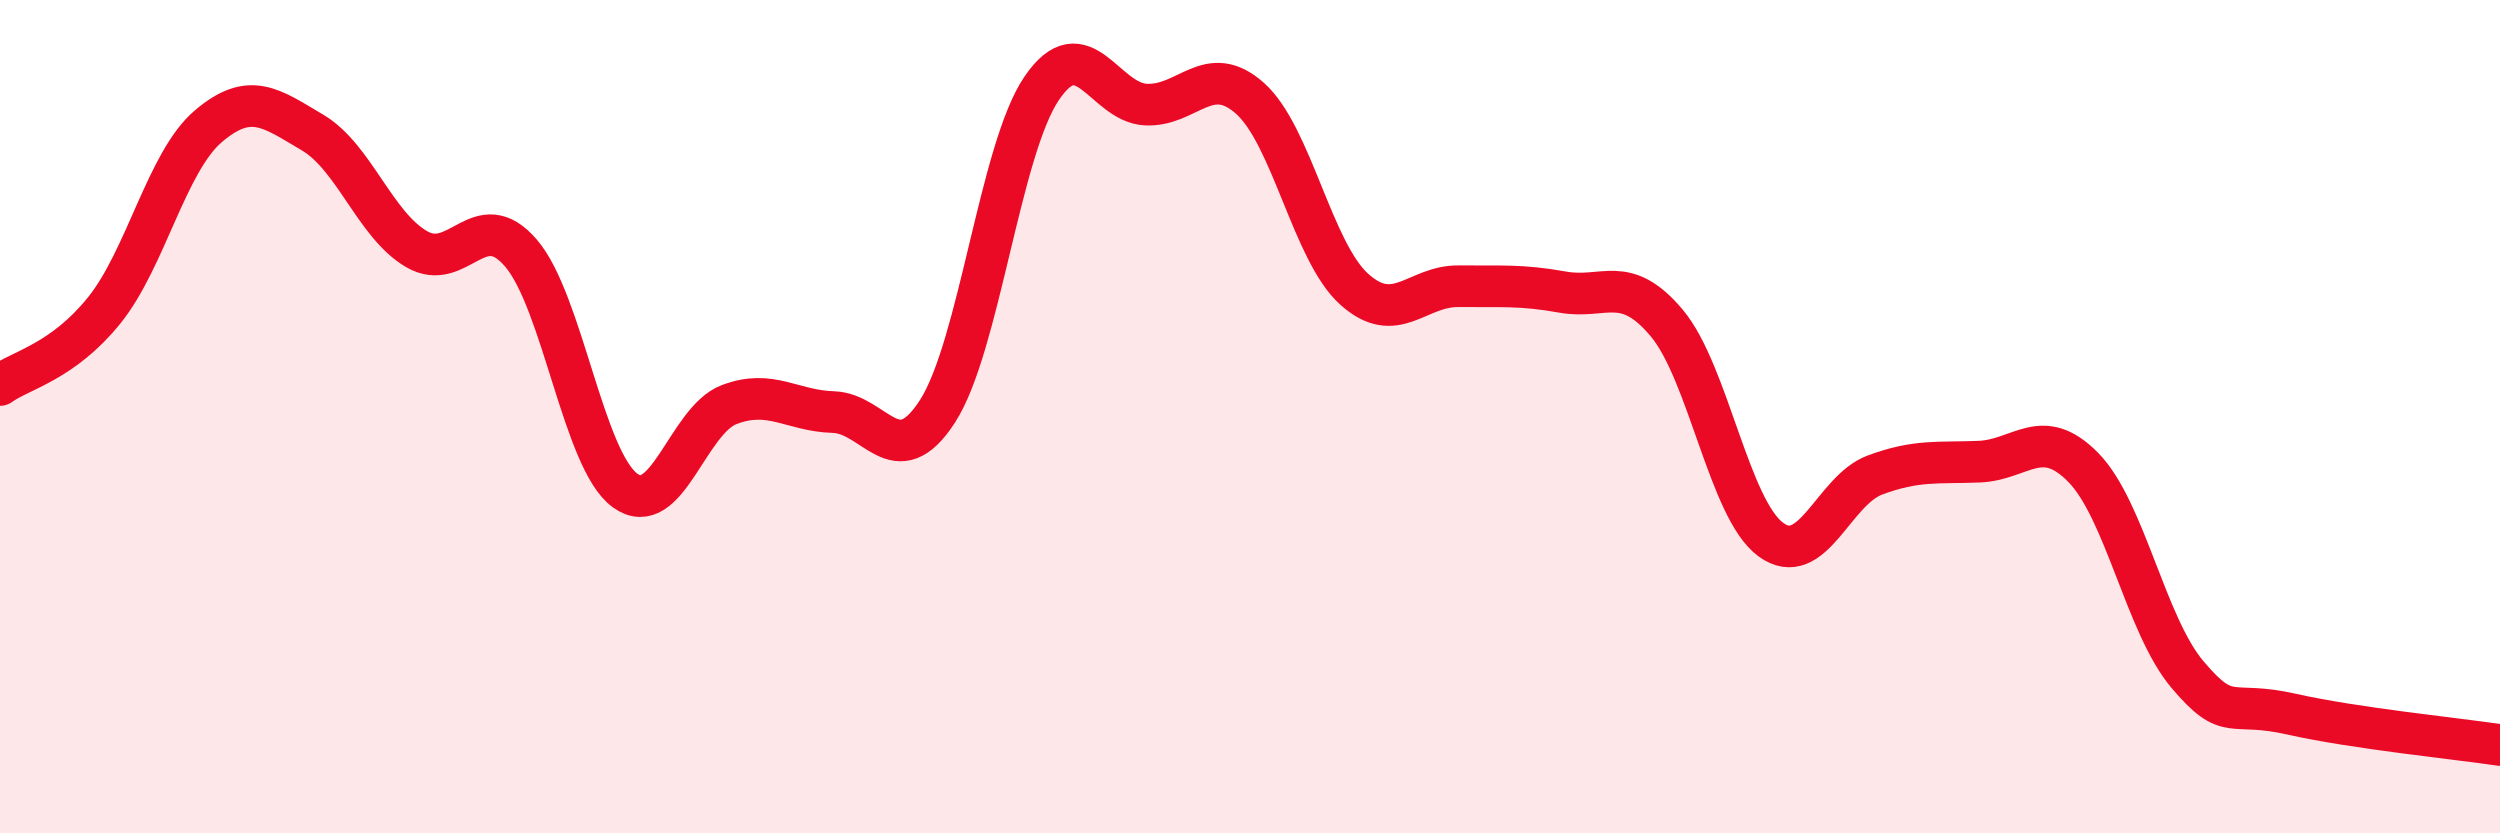 
    <svg width="60" height="20" viewBox="0 0 60 20" xmlns="http://www.w3.org/2000/svg">
      <path
        d="M 0,9.24 C 0.5,8.88 1.5,8.69 2.5,7.45 C 3.5,6.21 4,3.88 5,3.03 C 6,2.18 6.5,2.59 7.5,3.18 C 8.5,3.77 9,5.4 10,5.98 C 11,6.56 11.5,4.91 12.5,6.07 C 13.5,7.23 14,11.04 15,11.77 C 16,12.5 16.5,10.09 17.5,9.71 C 18.5,9.33 19,9.86 20,9.89 C 21,9.92 21.5,11.42 22.5,9.87 C 23.5,8.32 24,3.59 25,2.12 C 26,0.65 26.5,2.46 27.5,2.51 C 28.5,2.56 29,1.47 30,2.36 C 31,3.25 31.5,6.04 32.5,6.94 C 33.5,7.84 34,6.86 35,6.87 C 36,6.88 36.5,6.83 37.5,7.01 C 38.5,7.19 39,6.56 40,7.75 C 41,8.94 41.5,12.22 42.5,12.95 C 43.5,13.68 44,11.77 45,11.4 C 46,11.03 46.5,11.12 47.5,11.08 C 48.5,11.04 49,10.2 50,11.22 C 51,12.24 51.5,15.01 52.5,16.19 C 53.5,17.37 53.5,16.8 55,17.14 C 56.5,17.48 59,17.73 60,17.88L60 20L0 20Z"
        fill="#EB0A25"
        opacity="0.1"
        stroke-linecap="round"
        stroke-linejoin="round"
      />
      <path
        d="M 0,9.24 C 0.5,8.88 1.5,8.69 2.5,7.45 C 3.5,6.21 4,3.88 5,3.03 C 6,2.18 6.5,2.59 7.5,3.18 C 8.5,3.77 9,5.4 10,5.98 C 11,6.56 11.5,4.91 12.5,6.07 C 13.5,7.23 14,11.04 15,11.77 C 16,12.5 16.5,10.09 17.5,9.71 C 18.5,9.33 19,9.86 20,9.89 C 21,9.92 21.5,11.42 22.5,9.87 C 23.5,8.32 24,3.59 25,2.12 C 26,0.65 26.5,2.46 27.5,2.51 C 28.5,2.56 29,1.47 30,2.36 C 31,3.25 31.5,6.04 32.5,6.94 C 33.5,7.84 34,6.86 35,6.87 C 36,6.88 36.5,6.83 37.5,7.01 C 38.5,7.19 39,6.56 40,7.75 C 41,8.94 41.5,12.22 42.5,12.95 C 43.5,13.68 44,11.77 45,11.4 C 46,11.03 46.5,11.12 47.5,11.08 C 48.5,11.04 49,10.2 50,11.22 C 51,12.24 51.5,15.01 52.5,16.19 C 53.5,17.37 53.5,16.8 55,17.14 C 56.5,17.48 59,17.73 60,17.88"
        stroke="#EB0A25"
        stroke-width="1"
        fill="none"
        stroke-linecap="round"
        stroke-linejoin="round"
      />
    </svg>
  
